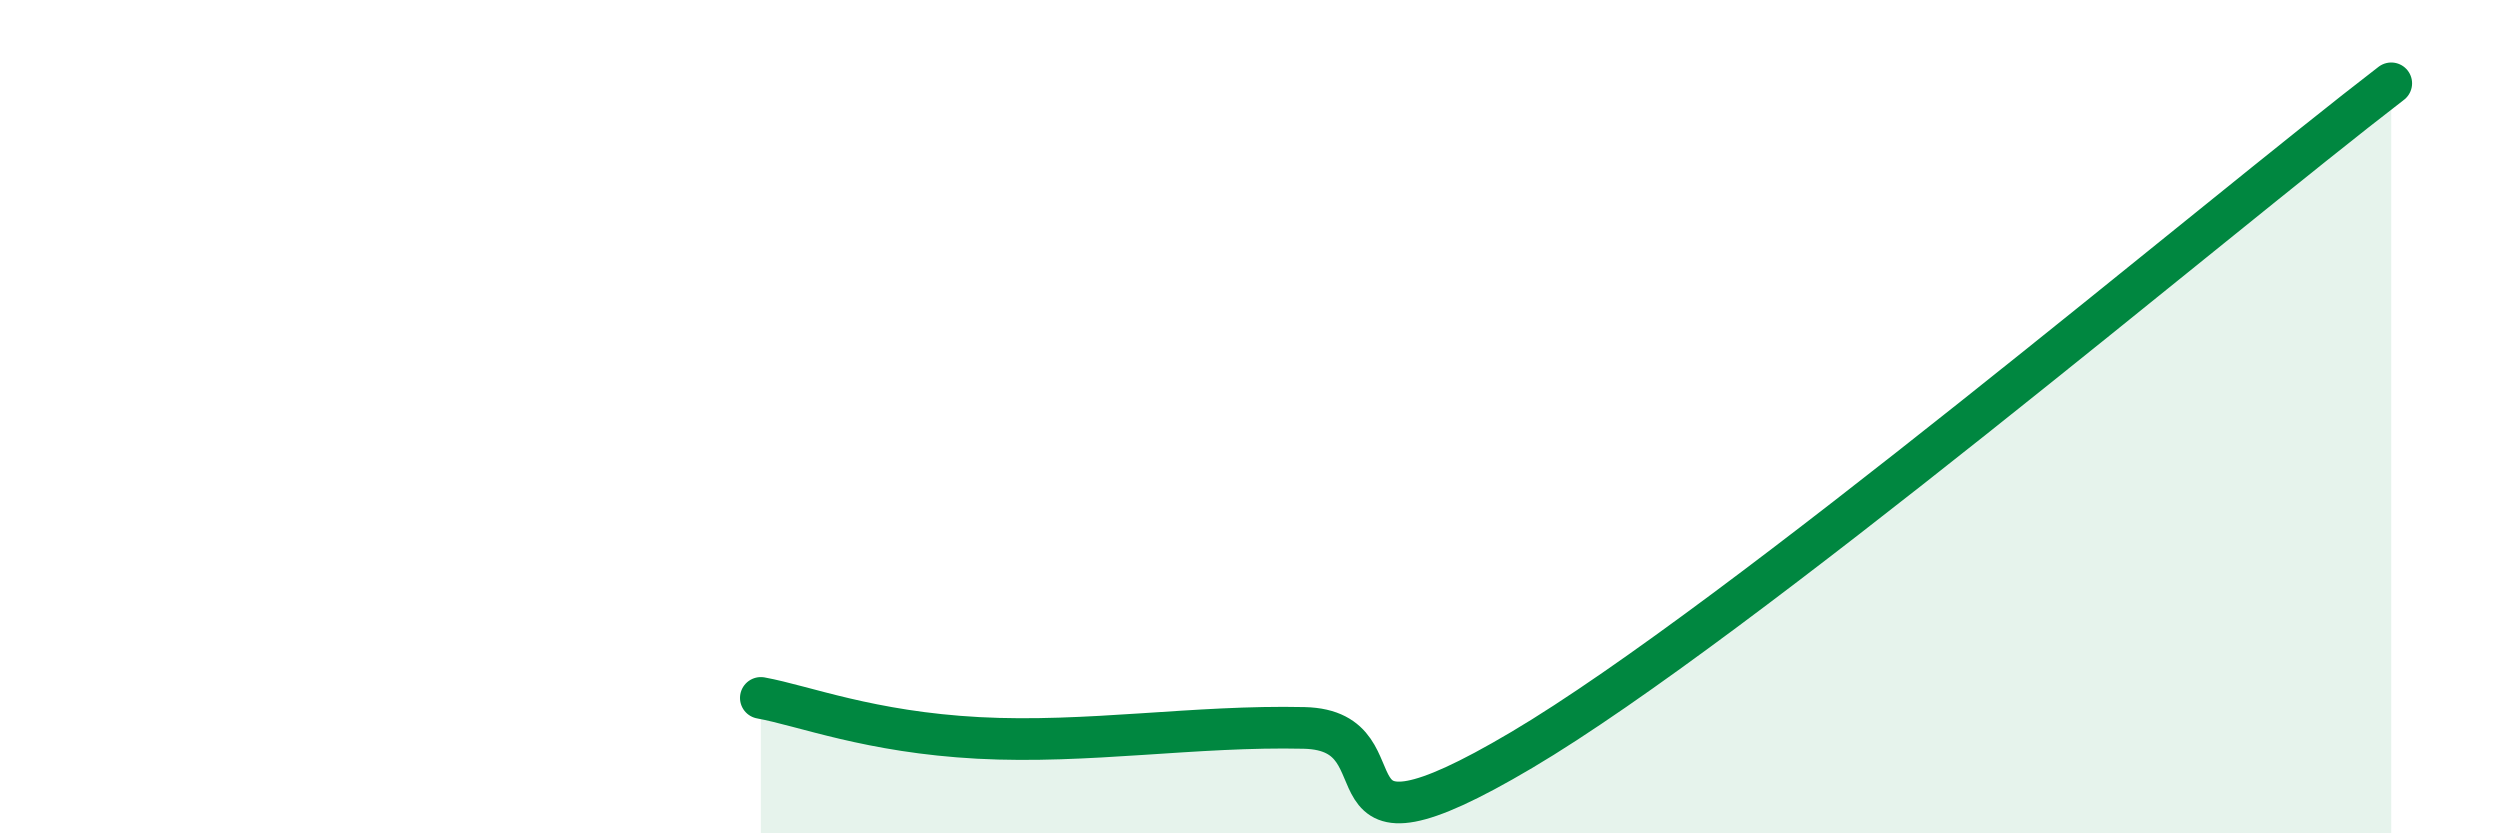 
    <svg width="60" height="20" viewBox="0 0 60 20" xmlns="http://www.w3.org/2000/svg">
      <path
        d="M 18.26,16.75 C 19.3,16.94 20.87,17.57 23.48,17.71 C 26.09,17.85 28.69,17.41 31.3,17.47 C 33.91,17.53 31.3,21.09 36.52,18 C 41.74,14.91 53.22,5.2 57.39,2L57.39 20L18.26 20Z"
        fill="#008740"
        opacity="0.1"
        stroke-linecap="round"
        stroke-linejoin="round"
      />
      <path
        d="M 18.26,16.75 C 19.3,16.94 20.87,17.57 23.48,17.71 C 26.09,17.85 28.69,17.41 31.3,17.47 C 33.91,17.53 31.3,21.09 36.52,18 C 41.74,14.91 53.22,5.2 57.39,2"
        stroke="#008740"
        stroke-width="1"
        fill="none"
        stroke-linecap="round"
        stroke-linejoin="round"
      />
    </svg>
  